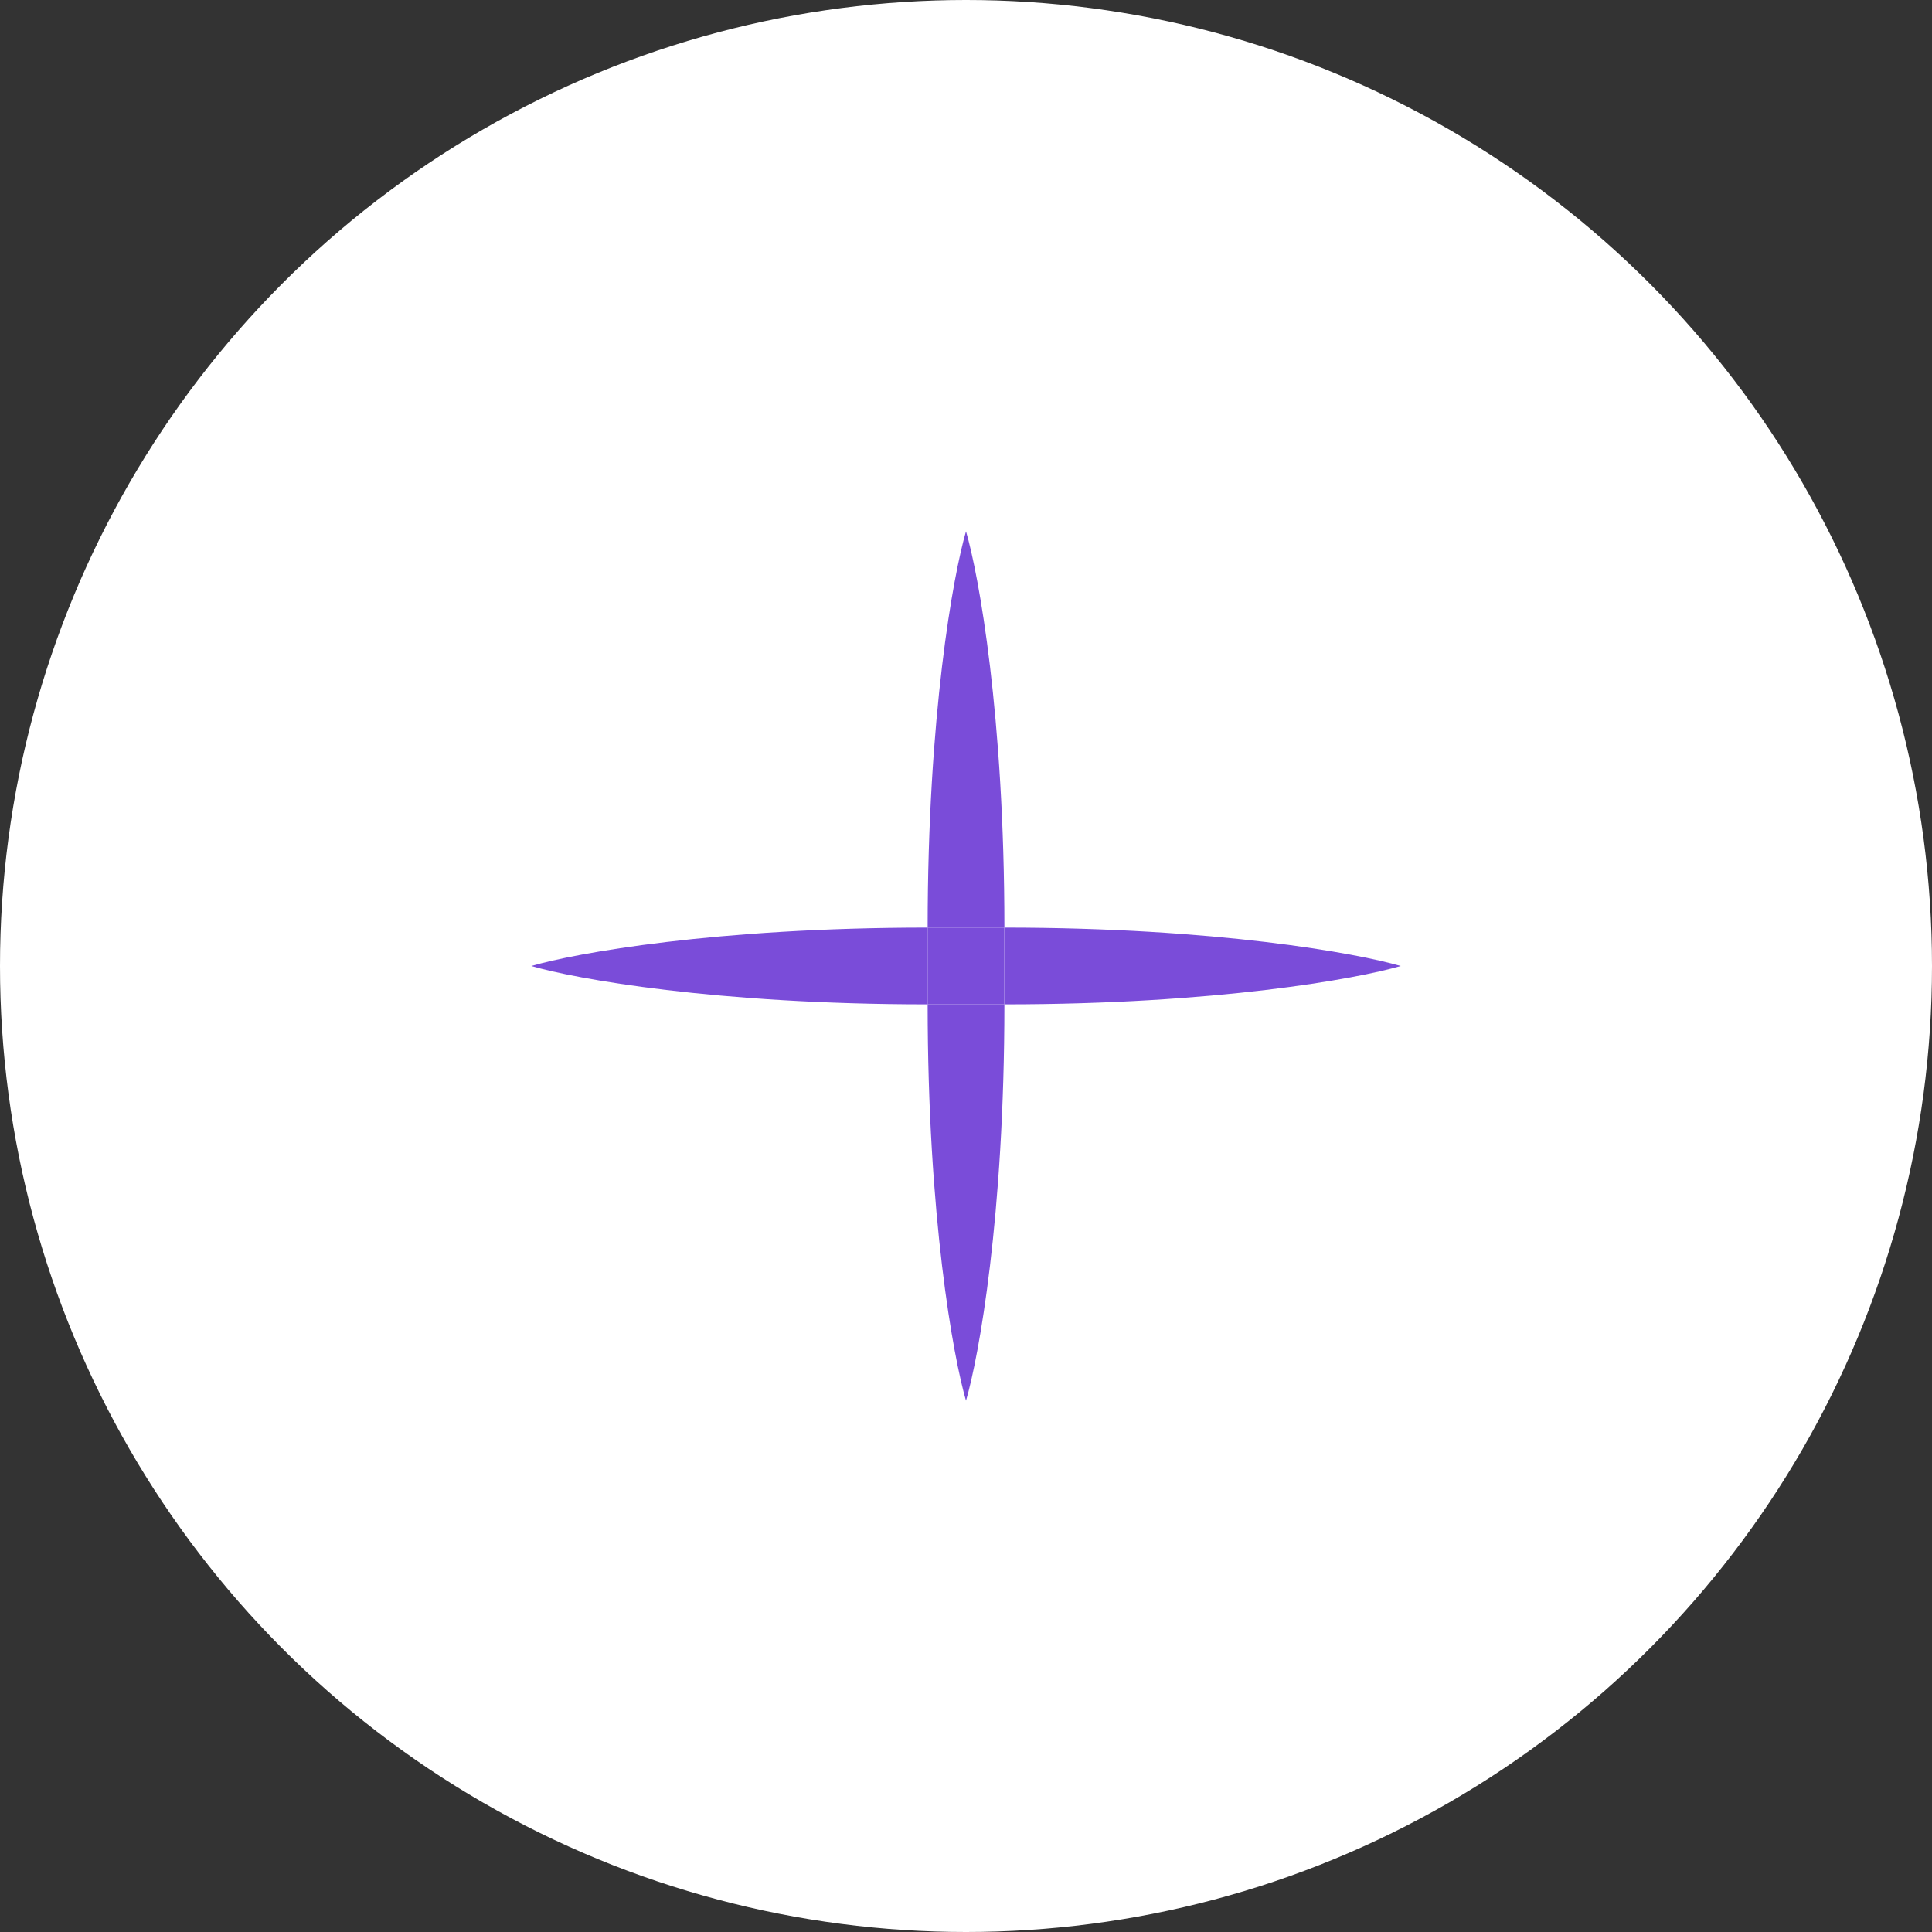 <?xml version="1.0" encoding="UTF-8"?> <svg xmlns="http://www.w3.org/2000/svg" width="40" height="40" viewBox="0 0 40 40" fill="none"><rect x="0" y="0" width="40" height="40" fill="#333333" stroke="none"/><circle cx="20" cy="20" r="20" fill="white"></circle><path d="M20.795 19.205C25.185 19.205 28.094 19.735 29 20C28.094 20.265 25.185 20.794 20.795 20.794V19.205Z" fill="#7A4CD9"></path><path d="M19.205 19.205C14.815 19.205 11.906 19.735 11 20C11.906 20.265 14.815 20.794 19.205 20.794V19.205Z" fill="#7A4CD9"></path><path d="M20.795 19.205C20.795 14.815 20.265 11.906 20 11C19.735 11.906 19.206 14.815 19.206 19.205L20.795 19.205Z" fill="#7A4CD9"></path><path d="M20.795 20.794C20.795 25.185 20.265 28.094 20 29C19.735 28.094 19.206 25.185 19.206 20.794L20.795 20.794Z" fill="#7A4CD9"></path><rect x="19.205" y="19.205" width="1.589" height="1.589" fill="#7A4CD9"></rect></svg> 